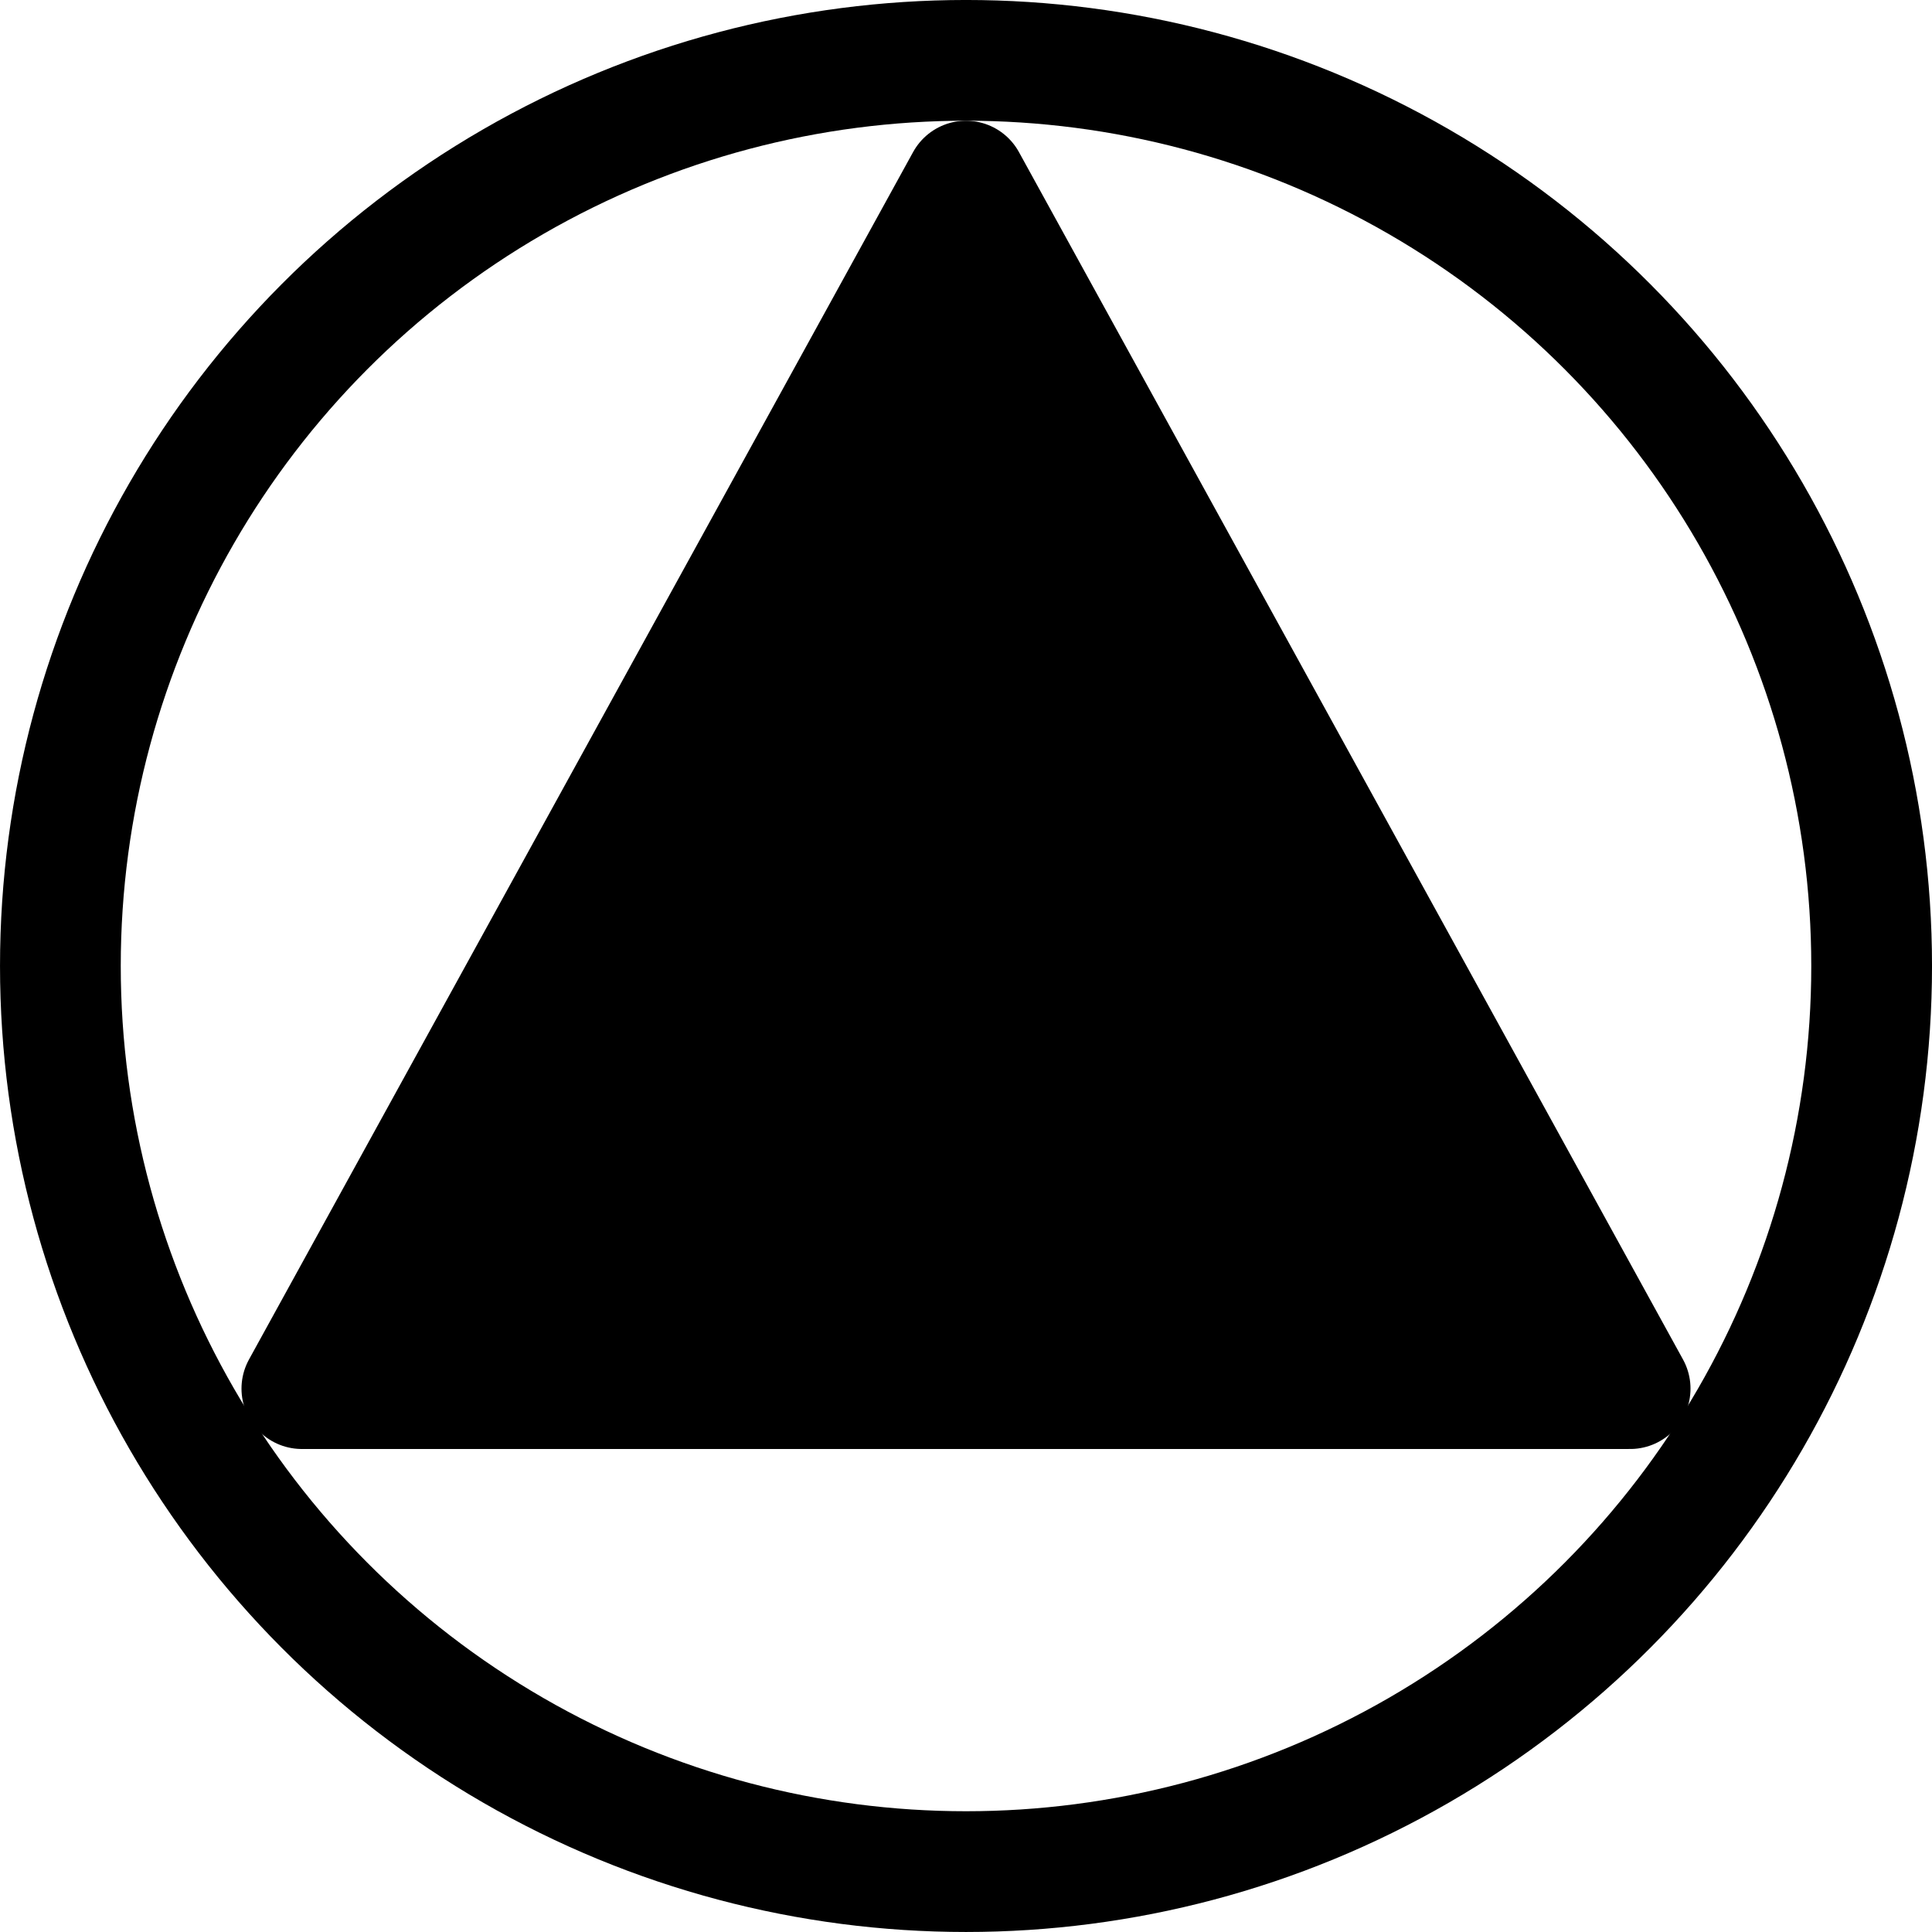 <svg xmlns="http://www.w3.org/2000/svg" width="256" height="256" viewBox="0 0 67.733 67.733"><g transform="translate(0 -229.267)" stroke="#000" stroke-width="4.233" stroke-linejoin="round" stroke-miterlimit="3"><circle cx="33.867" cy="263.133" r="31.75" fill="none"/><path d="M10.583 277.95H57.15l-23.283-42.333z"/></g></svg>
